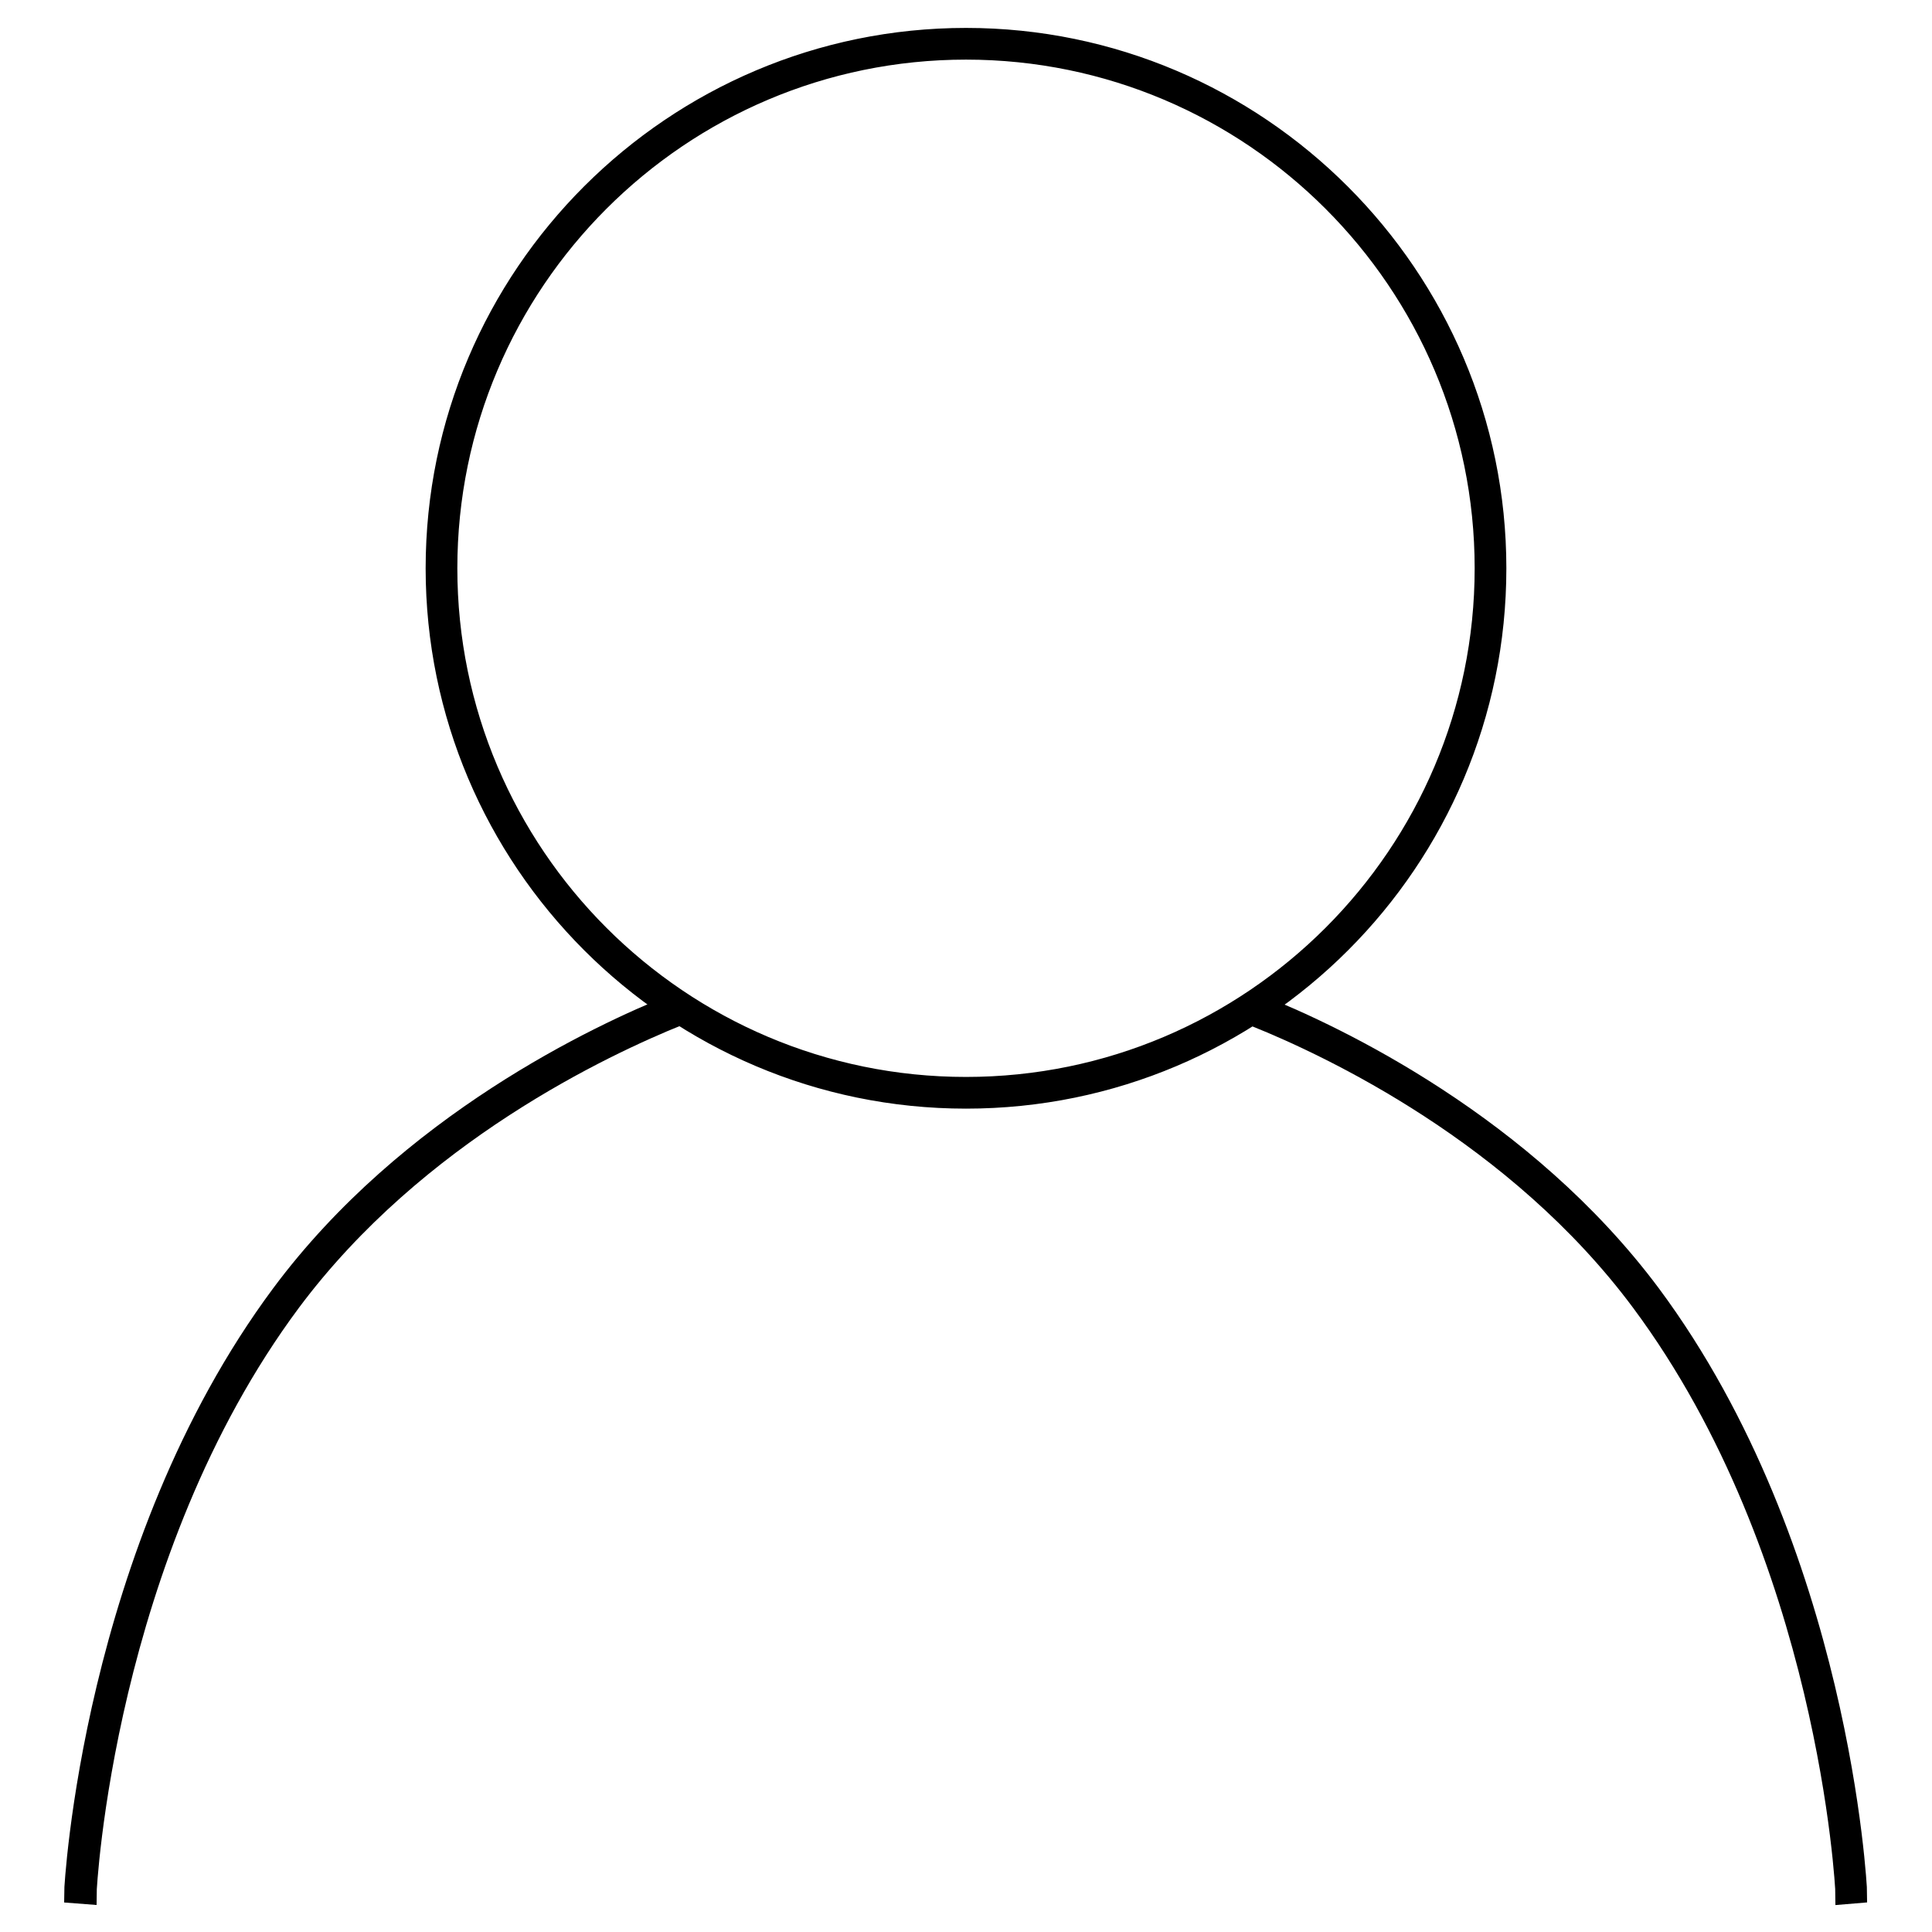 <?xml version="1.0" encoding="utf-8"?>
<!-- Svg Vector Icons : http://www.onlinewebfonts.com/icon -->
<!DOCTYPE svg PUBLIC "-//W3C//DTD SVG 1.1//EN" "http://www.w3.org/Graphics/SVG/1.1/DTD/svg11.dtd">
<svg version="1.1" xmlns="http://www.w3.org/2000/svg" xmlns:xlink="http://www.w3.org/1999/xlink" x="0px" y="0px" viewBox="0 0 256 256" enable-background="new 0 0 256 256" xml:space="preserve">
<g><g><path stroke-width="3" fill-opacity="0" stroke="#000000"  d="M128,145.4c-38.7,0-70.1-31.5-70.1-70.1c0-38.7,31.5-70.1,70.1-70.1s70.1,31.5,70.1,70.1C198.1,114,166.7,145.4,128,145.4z M128,6.4c-38,0-68.9,30.9-68.9,68.9c0,38,30.9,68.9,68.9,68.9c38,0,68.9-30.9,68.9-68.9C196.9,37.3,166,6.4,128,6.4z"/><path stroke-width="3" fill-opacity="0" stroke="#000000"  d="M11.3,250.8l-1.3-0.1c0-0.4,2.3-45.3,27.4-79.1c16.8-22.6,42-34.4,52-38.4l0.5,1.2c-9.9,4-34.8,15.6-51.5,38C13.5,205.9,11.3,250.4,11.3,250.8z"/><path stroke-width="3" fill-opacity="0" stroke="#000000"  d="M244.7,250.8c0-0.5-2.2-44.9-27.1-78.4c-16.5-22.2-41.2-33.8-51.1-37.8l0.5-1.2c10,4,34.9,15.8,51.6,38.2c25.1,33.8,27.3,78.7,27.3,79.1L244.7,250.8z"/></g></g>
</svg>